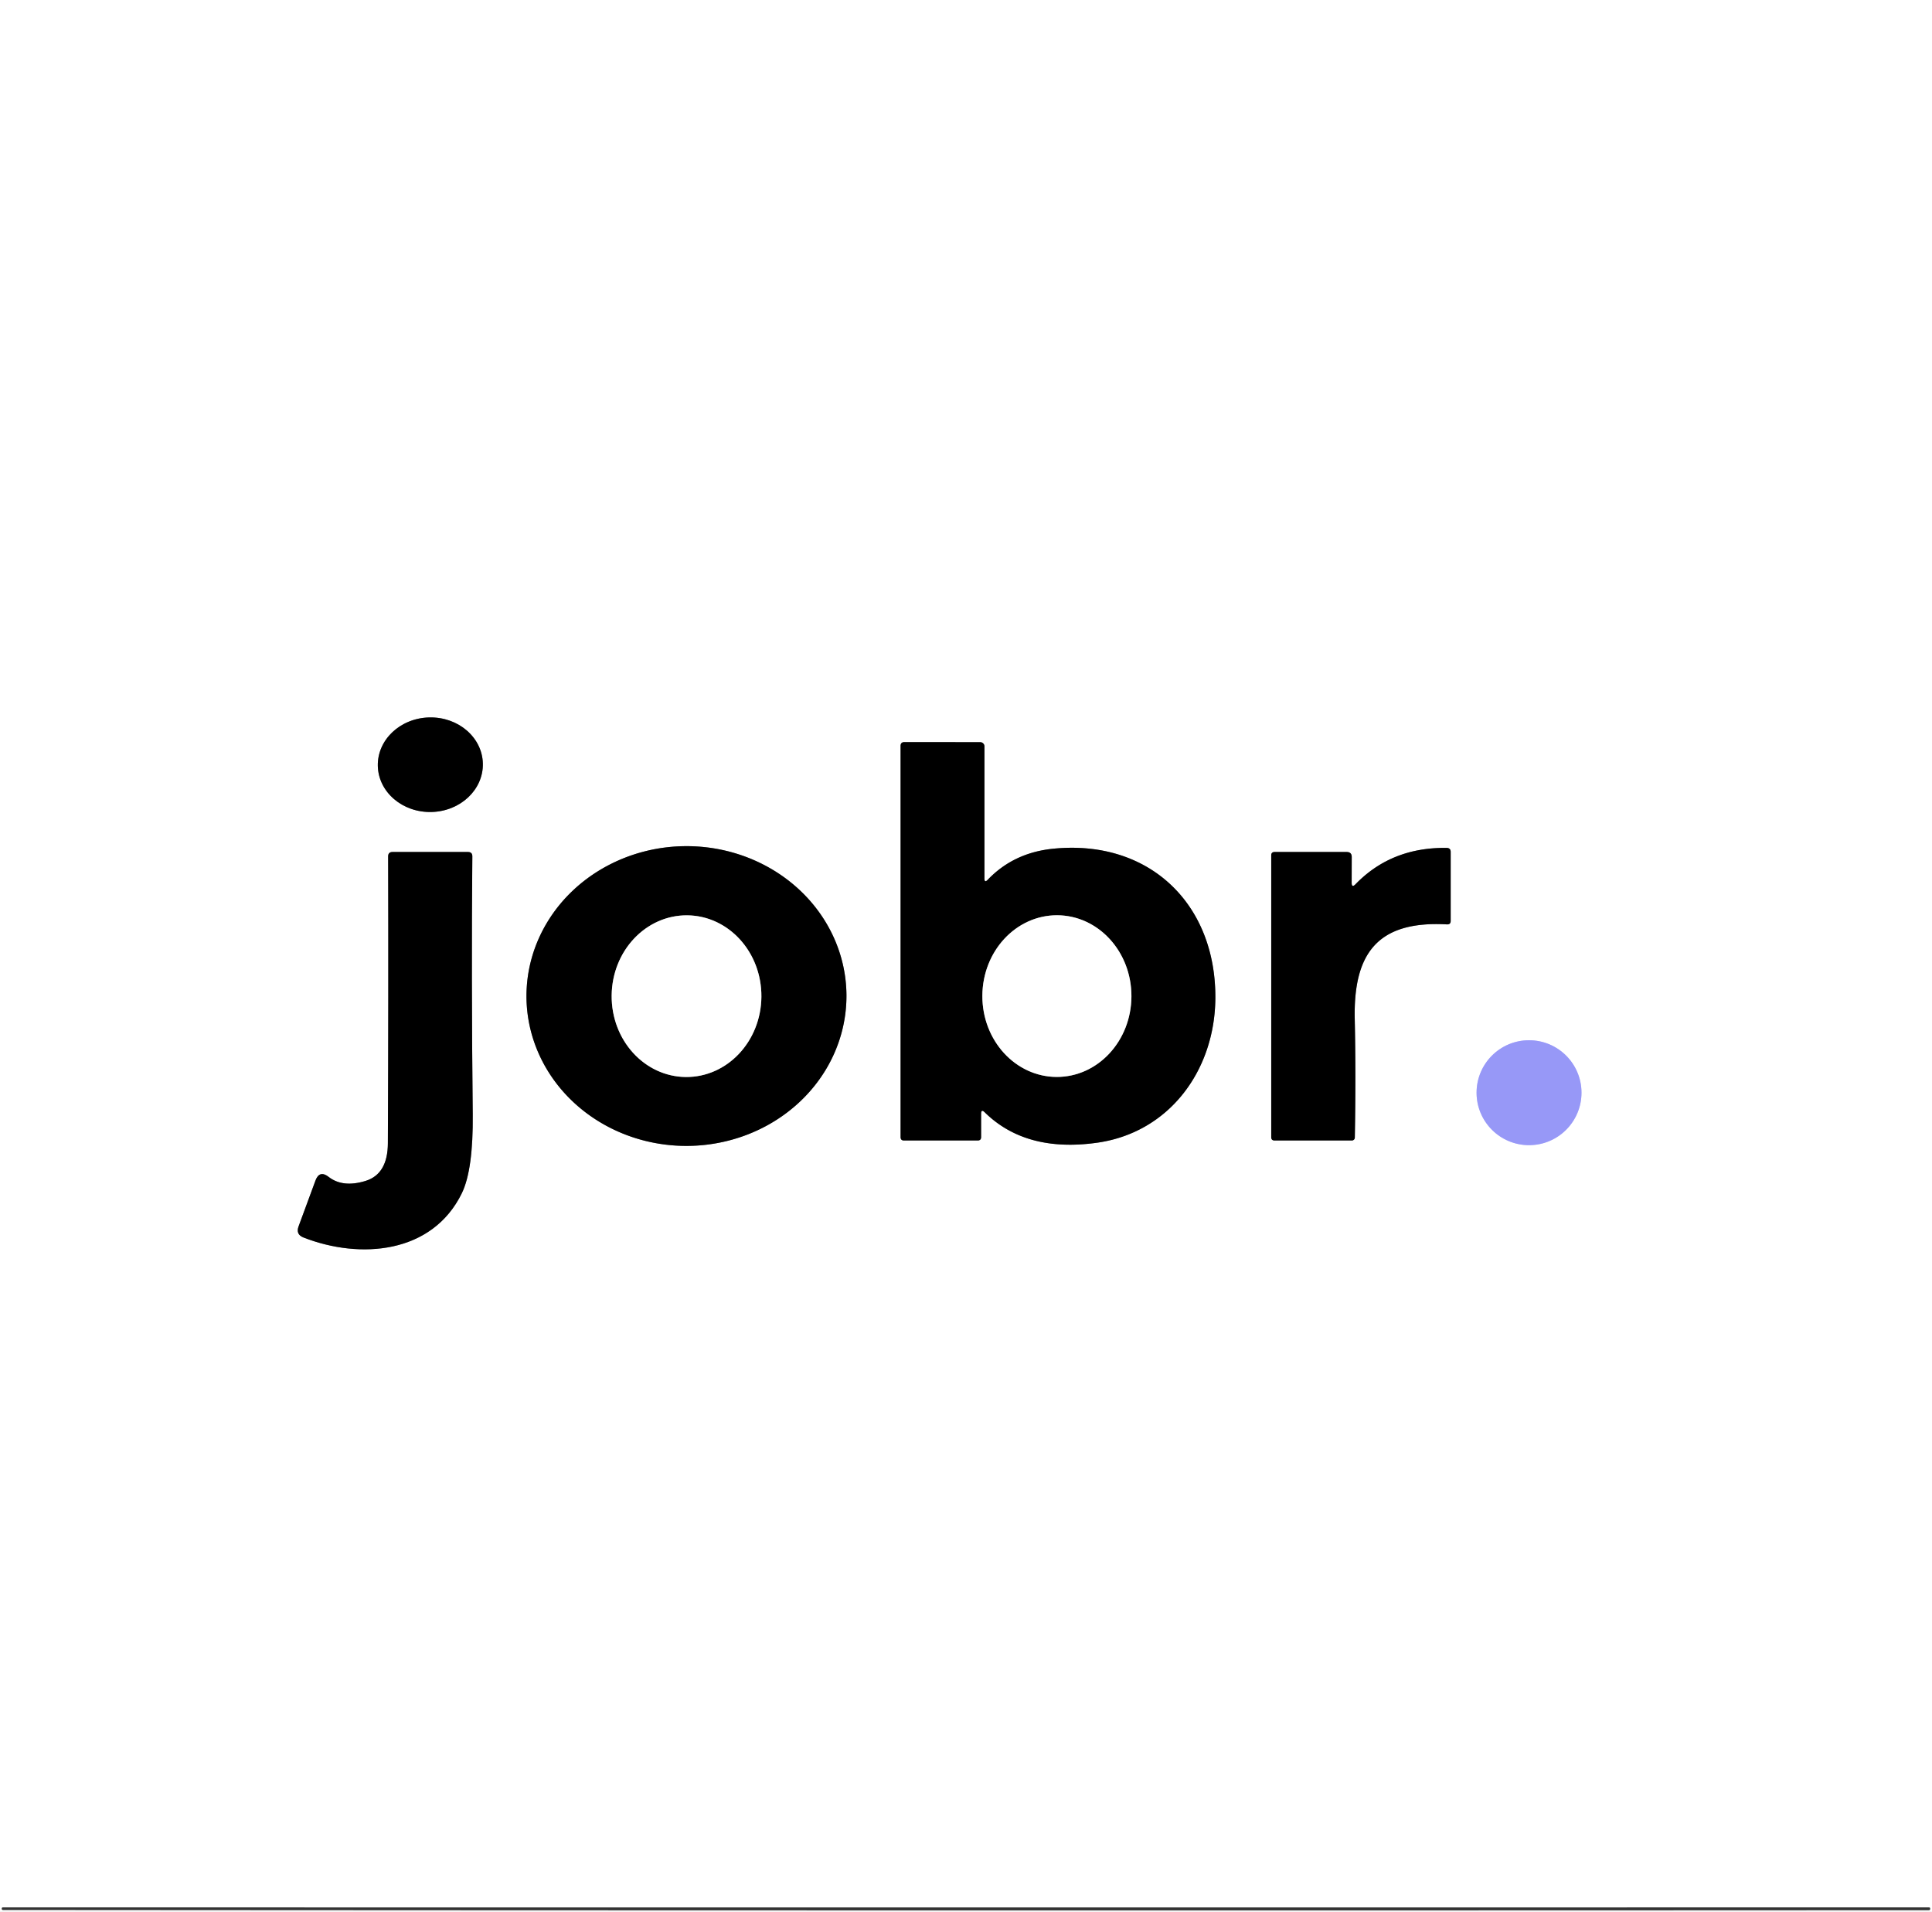 <?xml version="1.0" encoding="UTF-8" standalone="no"?>
<!DOCTYPE svg PUBLIC "-//W3C//DTD SVG 1.1//EN" "http://www.w3.org/Graphics/SVG/1.1/DTD/svg11.dtd">
<svg xmlns="http://www.w3.org/2000/svg" version="1.1" viewBox="0.00 0.00 288.00 285.00">
<rect x="0.00" y="0.00" width="288.00" height="285.00" fill="#333333" stroke="none"/>
<g stroke-width="2.00" fill="none" stroke-linecap="butt">
<path stroke="#808080" vector-effect="non-scaling-stroke" d="
  M 71.978 113.799
  A 7.83 7.05 -1.4 0 0 63.978 106.942
  A 7.83 7.05 -1.4 0 0 56.322 114.181
  A 7.83 7.05 -1.4 0 0 64.322 121.038
  A 7.83 7.05 -1.4 0 0 71.978 113.799"
/>
<path stroke="#808080" vector-effect="non-scaling-stroke" d="
  M 146.80 165.81
  Q 152.94 171.84 163.58 170.33
  C 174.33 168.79 181.06 159.56 181.17 148.89
  C 181.31 134.72 171.29 125.08 157.01 126.51
  Q 151.10 127.10 147.24 131.14
  Q 146.75 131.65 146.75 130.95
  L 146.75 111.26
  A 0.63 0.63 0.0 0 0 146.12 110.63
  L 134.82 110.62
  Q 134.25 110.62 134.25 111.18
  L 134.25 169.50
  Q 134.25 170.00 134.75 170.00
  L 145.75 170.00
  Q 146.25 170.00 146.25 169.50
  L 146.25 166.04
  Q 146.25 165.26 146.80 165.81"
/>
<path stroke="#808080" vector-effect="non-scaling-stroke" d="
  M 126.18 148.387
  A 23.85 22.34 -0.2 0 0 102.252 126.13
  A 23.85 22.34 -0.2 0 0 78.48 148.553
  A 23.85 22.34 -0.2 0 0 102.408 170.81
  A 23.85 22.34 -0.2 0 0 126.18 148.387"
/>
<path stroke="#808080" vector-effect="non-scaling-stroke" d="
  M 201.49 131.56
  L 201.50 127.75
  Q 201.50 127.00 200.75 127.00
  L 190.00 127.00
  Q 189.50 127.00 189.50 127.50
  L 189.50 169.50
  Q 189.50 170.00 190.00 170.00
  L 201.52 170.00
  A 0.44 0.43 -0.0 0 0 201.96 169.57
  Q 202.13 160.24 201.95 151.94
  C 201.73 142.12 205.34 137.22 215.69 137.79
  Q 216.26 137.82 216.25 137.25
  L 216.25 126.99
  Q 216.25 126.40 215.65 126.39
  Q 207.42 126.28 202.07 131.80
  Q 201.49 132.40 201.49 131.56"
/>
<path stroke="#808080" vector-effect="non-scaling-stroke" d="
  M 44.51 182.80
  Q 44.06 184.01 45.26 184.47
  C 53.67 187.75 64.43 186.92 68.85 177.85
  Q 70.55 174.35 70.47 166.05
  Q 70.25 145.29 70.41 127.66
  Q 70.42 127.00 69.76 127.00
  L 58.51 127.00
  Q 57.86 127.00 57.86 127.66
  Q 57.92 148.02 57.82 170.41
  Q 57.80 175.01 54.49 176.03
  Q 51.10 177.07 48.99 175.43
  Q 47.62 174.37 47.02 175.99
  L 44.51 182.80"
/>
<path stroke="#cbccfb" vector-effect="non-scaling-stroke" d="
  M 235.75 162.88
  A 7.82 7.82 0.0 0 0 227.93 155.06
  A 7.82 7.82 0.0 0 0 220.11 162.88
  A 7.82 7.82 0.0 0 0 227.93 170.70
  A 7.82 7.82 0.0 0 0 235.75 162.88"
/>
<path stroke="#808080" vector-effect="non-scaling-stroke" d="
  M 157.508 160.53
  A 12.05 11.11 90.2 0 0 168.66 148.519
  A 12.05 11.11 90.2 0 0 157.592 136.43
  A 12.05 11.11 90.2 0 0 146.44 148.441
  A 12.05 11.11 90.2 0 0 157.508 160.53"
/>
<path stroke="#808080" vector-effect="non-scaling-stroke" d="
  M 102.235 160.54
  A 12.05 11.16 90.5 0 0 113.5 148.587
  A 12.05 11.16 90.5 0 0 102.445 136.44
  A 12.05 11.16 90.5 0 0 91.18 148.393
  A 12.05 11.16 90.5 0 0 102.235 160.54"
/>
</g>
<path fill="#ffffff" d="
  M 0.00 0.00
  L 288.00 0.00
  L 288.00 285.00
  L 0.00 285.00
  L 0.00 0.00
  Z
  M 71.978 113.799
  A 7.83 7.05 -1.4 0 0 63.978 106.942
  A 7.83 7.05 -1.4 0 0 56.322 114.181
  A 7.83 7.05 -1.4 0 0 64.322 121.038
  A 7.83 7.05 -1.4 0 0 71.978 113.799
  Z
  M 146.80 165.81
  Q 152.94 171.84 163.58 170.33
  C 174.33 168.79 181.06 159.56 181.17 148.89
  C 181.31 134.72 171.29 125.08 157.01 126.51
  Q 151.10 127.10 147.24 131.14
  Q 146.75 131.65 146.75 130.95
  L 146.75 111.26
  A 0.63 0.63 0.0 0 0 146.12 110.63
  L 134.82 110.62
  Q 134.25 110.62 134.25 111.18
  L 134.25 169.50
  Q 134.25 170.00 134.75 170.00
  L 145.75 170.00
  Q 146.25 170.00 146.25 169.50
  L 146.25 166.04
  Q 146.25 165.26 146.80 165.81
  Z
  M 126.18 148.387
  A 23.85 22.34 -0.2 0 0 102.252 126.13
  A 23.85 22.34 -0.2 0 0 78.48 148.553
  A 23.85 22.34 -0.2 0 0 102.408 170.81
  A 23.85 22.34 -0.2 0 0 126.18 148.387
  Z
  M 201.49 131.56
  L 201.50 127.75
  Q 201.50 127.00 200.75 127.00
  L 190.00 127.00
  Q 189.50 127.00 189.50 127.50
  L 189.50 169.50
  Q 189.50 170.00 190.00 170.00
  L 201.52 170.00
  A 0.44 0.43 -0.0 0 0 201.96 169.57
  Q 202.13 160.24 201.95 151.94
  C 201.73 142.12 205.34 137.22 215.69 137.79
  Q 216.26 137.82 216.25 137.25
  L 216.25 126.99
  Q 216.25 126.40 215.65 126.39
  Q 207.42 126.28 202.07 131.80
  Q 201.49 132.40 201.49 131.56
  Z
  M 44.51 182.80
  Q 44.06 184.01 45.26 184.47
  C 53.67 187.75 64.43 186.92 68.85 177.85
  Q 70.55 174.35 70.47 166.05
  Q 70.25 145.29 70.41 127.66
  Q 70.42 127.00 69.76 127.00
  L 58.51 127.00
  Q 57.86 127.00 57.86 127.66
  Q 57.92 148.02 57.82 170.41
  Q 57.80 175.01 54.49 176.03
  Q 51.10 177.07 48.99 175.43
  Q 47.62 174.37 47.02 175.99
  L 44.51 182.80
  Z
  M 235.75 162.88
  A 7.82 7.82 0.0 0 0 227.93 155.06
  A 7.82 7.82 0.0 0 0 220.11 162.88
  A 7.82 7.82 0.0 0 0 227.93 170.70
  A 7.82 7.82 0.0 0 0 235.75 162.88
  Z
  M 0.46 284.71
  Q 144.00 284.81 287.52 284.74
  Q 287.73 284.74 287.73 284.53
  L 287.73 284.52
  Q 287.73 284.31 287.51 284.31
  Q 143.84 284.34 0.46 284.31
  Q 0.26 284.31 0.26 284.51
  L 0.26 284.52
  Q 0.26 284.71 0.46 284.71
  Z"
/>
<ellipse fill="#000000" cx="0.00" cy="0.00" transform="translate(64.15,113.99) rotate(-1.4)" rx="7.83" ry="7.05"/>
<path fill="#000000" d="
  M 146.25 166.04
  L 146.25 169.50
  Q 146.25 170.00 145.75 170.00
  L 134.75 170.00
  Q 134.25 170.00 134.25 169.50
  L 134.25 111.18
  Q 134.25 110.62 134.82 110.62
  L 146.12 110.63
  A 0.63 0.63 0.0 0 1 146.75 111.26
  L 146.75 130.95
  Q 146.75 131.65 147.24 131.14
  Q 151.10 127.10 157.01 126.51
  C 171.29 125.08 181.31 134.72 181.17 148.89
  C 181.06 159.56 174.33 168.79 163.58 170.33
  Q 152.94 171.84 146.80 165.81
  Q 146.25 165.26 146.25 166.04
  Z
  M 157.508 160.53
  A 12.05 11.11 90.2 0 0 168.66 148.519
  A 12.05 11.11 90.2 0 0 157.592 136.43
  A 12.05 11.11 90.2 0 0 146.44 148.441
  A 12.05 11.11 90.2 0 0 157.508 160.53
  Z"
/>
<path fill="#000000" d="
  M 126.18 148.387
  A 23.85 22.34 -0.2 0 1 102.408 170.81
  A 23.85 22.34 -0.2 0 1 78.48 148.553
  A 23.85 22.34 -0.2 0 1 102.252 126.13
  A 23.85 22.34 -0.2 0 1 126.18 148.387
  Z
  M 102.235 160.54
  A 12.05 11.16 90.5 0 0 113.5 148.587
  A 12.05 11.16 90.5 0 0 102.445 136.44
  A 12.05 11.16 90.5 0 0 91.18 148.393
  A 12.05 11.16 90.5 0 0 102.235 160.54
  Z"
/>
<path fill="#000000" d="
  M 202.07 131.80
  Q 207.42 126.28 215.65 126.39
  Q 216.25 126.40 216.25 126.99
  L 216.25 137.25
  Q 216.26 137.82 215.69 137.79
  C 205.34 137.22 201.73 142.12 201.95 151.94
  Q 202.13 160.24 201.96 169.57
  A 0.44 0.43 -0.0 0 1 201.52 170.00
  L 190.00 170.00
  Q 189.50 170.00 189.50 169.50
  L 189.50 127.50
  Q 189.50 127.00 190.00 127.00
  L 200.75 127.00
  Q 201.50 127.00 201.50 127.75
  L 201.49 131.56
  Q 201.49 132.40 202.07 131.80
  Z"
/>
<path fill="#000000" d="
  M 44.51 182.80
  L 47.02 175.99
  Q 47.62 174.37 48.99 175.43
  Q 51.10 177.07 54.49 176.03
  Q 57.80 175.01 57.82 170.41
  Q 57.92 148.02 57.86 127.66
  Q 57.86 127.00 58.51 127.00
  L 69.76 127.00
  Q 70.42 127.00 70.41 127.66
  Q 70.25 145.29 70.47 166.05
  Q 70.55 174.35 68.85 177.85
  C 64.43 186.92 53.67 187.75 45.26 184.47
  Q 44.06 184.01 44.51 182.80
  Z"
/>
<ellipse fill="#ffffff" cx="0.00" cy="0.00" transform="translate(102.34,148.49) rotate(90.5)" rx="12.05" ry="11.16"/>
<ellipse fill="#ffffff" cx="0.00" cy="0.00" transform="translate(157.55,148.48) rotate(90.2)" rx="12.05" ry="11.11"/>
<circle fill="#9798f7" cx="227.93" cy="162.88" r="7.82"/>
</svg>
